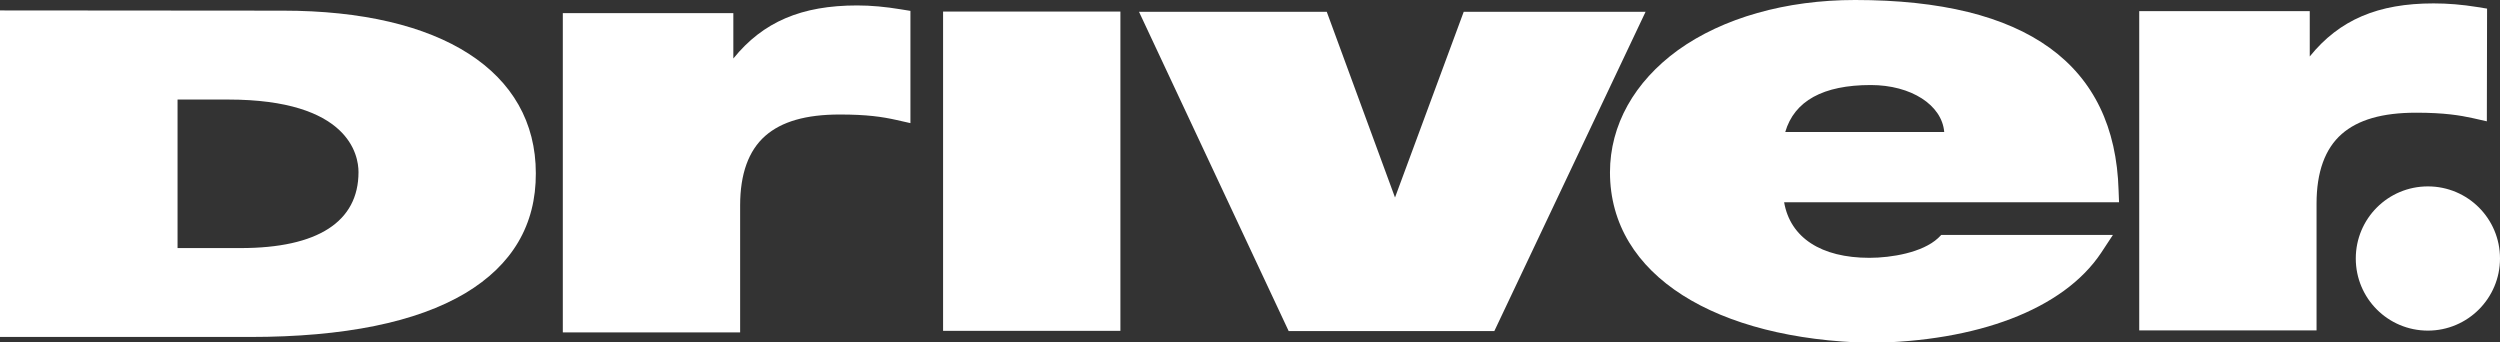<?xml version="1.0" encoding="utf-8"?>
<!-- Generator: Adobe Illustrator 26.3.1, SVG Export Plug-In . SVG Version: 6.00 Build 0)  -->
<svg version="1.1" id="Layer_1" xmlns="http://www.w3.org/2000/svg" xmlns:xlink="http://www.w3.org/1999/xlink" x="0px" y="0px"
	 viewBox="0 0 1102.5 151" style="enable-background:new 0 0 1102.5 151;" xml:space="preserve">
<rect x="0" y="0" width="1102.5" height="151" fill="#333333" stroke="none"/>
<style type="text/css">
	.st0{fill:#FFFFFF;}
</style>
<path class="st0" d="M100.6,43.9c53.3,0,57.5,24.5,57.5,32c0,21.9-18,33.5-52,33.5H78.3l0-65.5L100.6,43.9z M124.8,4.7L0,4.6l0,144
	l110.3,0c41.5,0,73.4-6.5,94.9-19.3c20.7-12.4,31.2-30.1,31.1-52.9C236.3,31.5,194.6,4.7,124.8,4.7"/>
<path class="st0" d="M857.4,58.2l-70.1,0c4-13.7,16.7-20.7,37.7-20.7C842.8,37.5,856.4,46.3,857.4,58.2 M854.7,105
	c-6.9,6.4-20.6,8.7-30.3,8.7c-21.3,0-34.9-8.9-37.6-24.5l147.7,0l-0.2-5.2c-1.6-55.7-40.7-84-116.2-84c-30.6,0-58.3,7.9-78.1,22.1
	c-19.3,14-30,33.1-30,53.9c0,45.7,47.1,73.7,114.8,75.2c46.7-0.6,85-14.5,101.8-39.7l5.2-7.9l-75.7,0L854.7,105z"/>
<path class="st0" d="M1096.8,3.8l-4.3-0.7c-6.8-1.1-13.1-1.6-19.3-1.6c-24.5,0-41.5,7.2-54.6,23.4v-20l-75.2,0l0,140.8l78.2,0
	l0-55.9c0-13.9,3.7-24.2,11.1-30.7c7.2-6.3,17.9-9.4,32.8-9.4c12.6,0,19.5,1.2,25,2.4l6.2,1.4L1096.8,3.8z"/>
<path class="st0" d="M401.5,4.8l-4.3-0.7C390.5,3,384.2,2.4,378,2.4c-24.5,0-41.5,7.2-54.6,23.4l0-20l-75.2,0l0,140.8l78.2,0l0-56
	c0-13.9,3.7-24.2,11.1-30.7c7.2-6.3,17.9-9.4,32.8-9.4c12,0,18.7,1,25,2.4l6.2,1.4L401.5,4.8z"/>
<rect x="415.9" y="5.1" class="st0" width="78.2" height="140.8"/>
<polygon class="st0" points="645.5,5.2 615.2,87.1 585.1,5.2 502.3,5.2 568.3,146 659,146 725.7,5.2 "/>
<path class="st0" d="M1102.5,114c0,17.5-14.2,31.8-31.8,31.8c-17.6,0-31.8-14.2-31.8-31.8c0-17.6,14.2-31.8,31.8-31.8
	C1088.3,82.2,1102.5,96.4,1102.5,114"/>
</svg>

